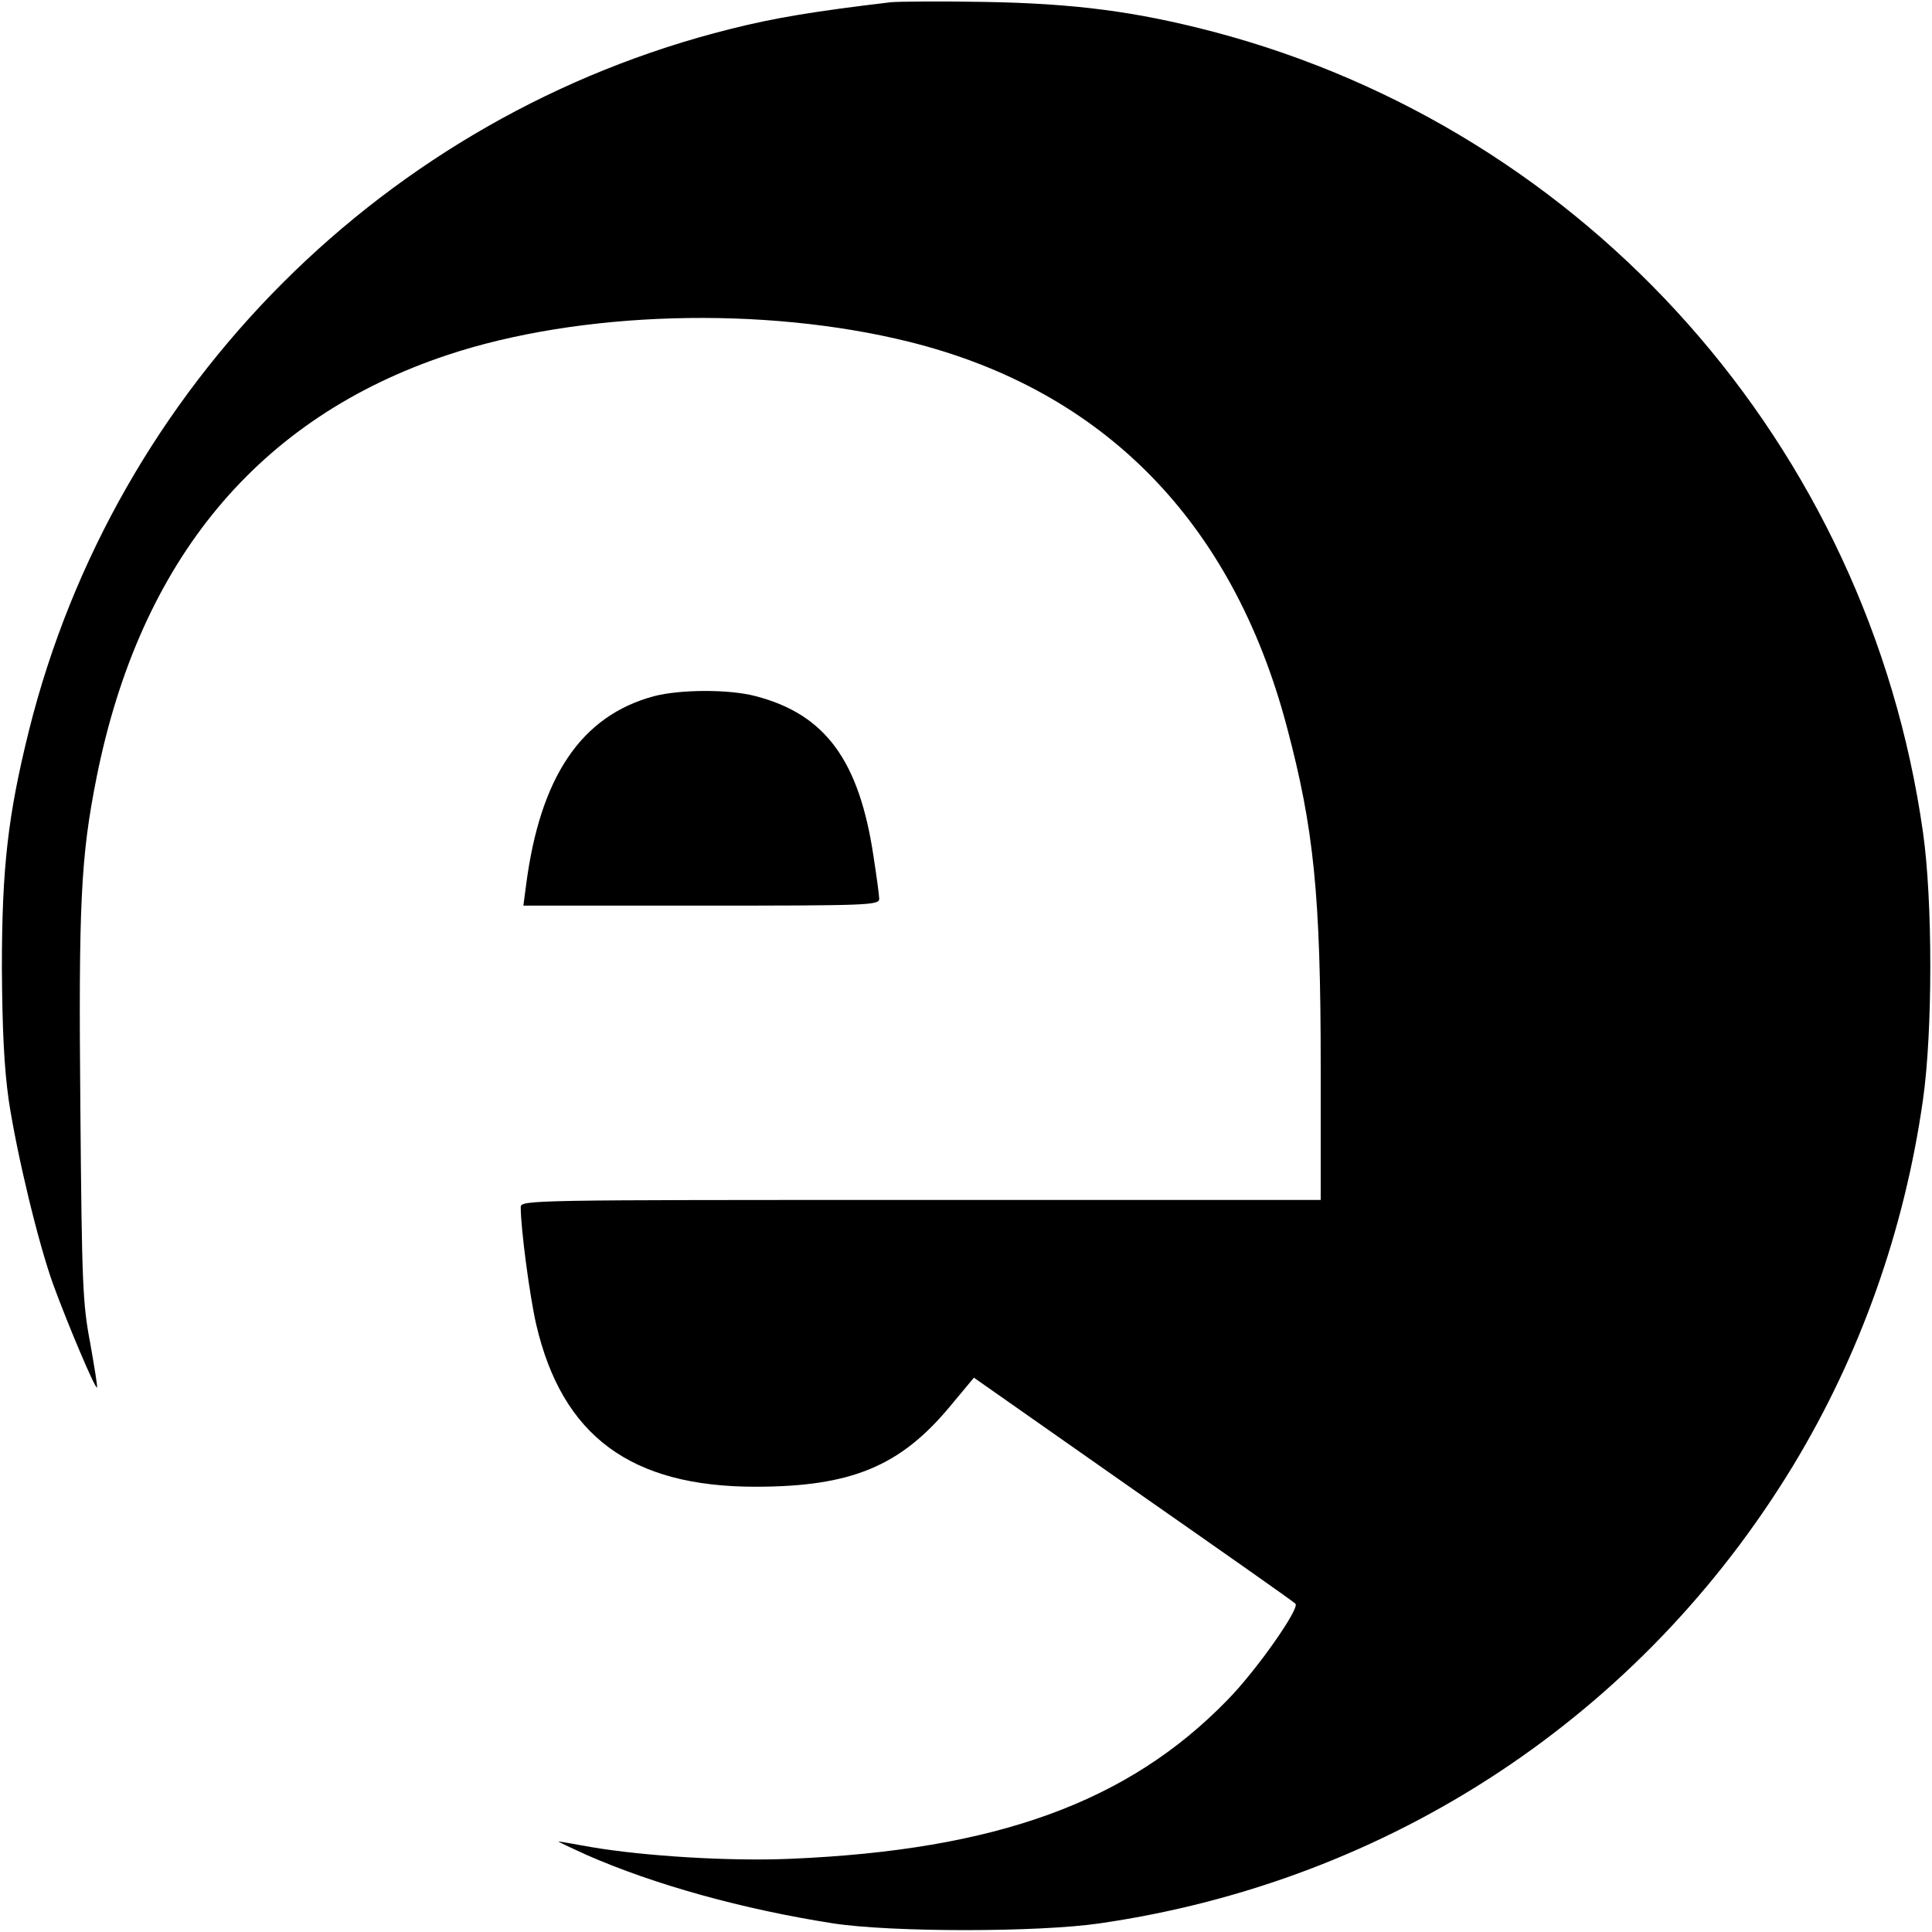 <?xml version="1.0" standalone="no"?>
<!DOCTYPE svg PUBLIC "-//W3C//DTD SVG 20010904//EN"
 "http://www.w3.org/TR/2001/REC-SVG-20010904/DTD/svg10.dtd">
<svg version="1.0" xmlns="http://www.w3.org/2000/svg"
 width="512pt" height="512pt" viewBox="0 0 512 512"
 preserveAspectRatio="xMidYMid meet">
<g transform="translate(0,512) scale(0.1,-0.1)"
fill="#000000" stroke="none">
<path d="M2360 5114 c-202 -24 -306 -41 -425 -71 -912 -228 -1630 -946 -1858
-1858 -56 -225 -72 -365 -72 -630 1 -165 6 -264 18 -350 22 -145 78 -378 118
-489 38 -104 111 -277 116 -273 2 2 -7 55 -18 118 -20 105 -22 155 -26 619 -5
547 1 669 43 880 115 575 428 952 929 1119 351 117 839 131 1225 35 514 -128
856 -476 1000 -1019 72 -271 90 -445 90 -902 l0 -353 -1060 0 c-1034 0 -1060
0 -1060 -19 0 -58 24 -237 41 -311 69 -296 251 -430 581 -430 253 0 383 54
514 211 l65 78 422 -296 c232 -162 426 -298 430 -303 13 -11 -104 -178 -180
-255 -263 -271 -613 -398 -1158 -421 -160 -7 -387 7 -528 31 -45 8 -84 15 -87
15 -3 0 31 -16 75 -36 180 -79 415 -144 652 -181 155 -24 545 -24 708 0 771
112 1435 551 1837 1213 178 294 295 624 344 969 26 181 26 529 0 710 -145
1023 -887 1859 -1881 2121 -207 54 -368 75 -610 79 -115 2 -226 1 -245 -1z"/>
<path d="M1733 3275 c-193 -52 -302 -214 -339 -502 l-7 -53 472 0 c442 0 471
1 471 18 0 9 -7 60 -15 112 -38 255 -128 377 -312 425 -71 19 -201 18 -270 0z"/>
</g>
</svg>
